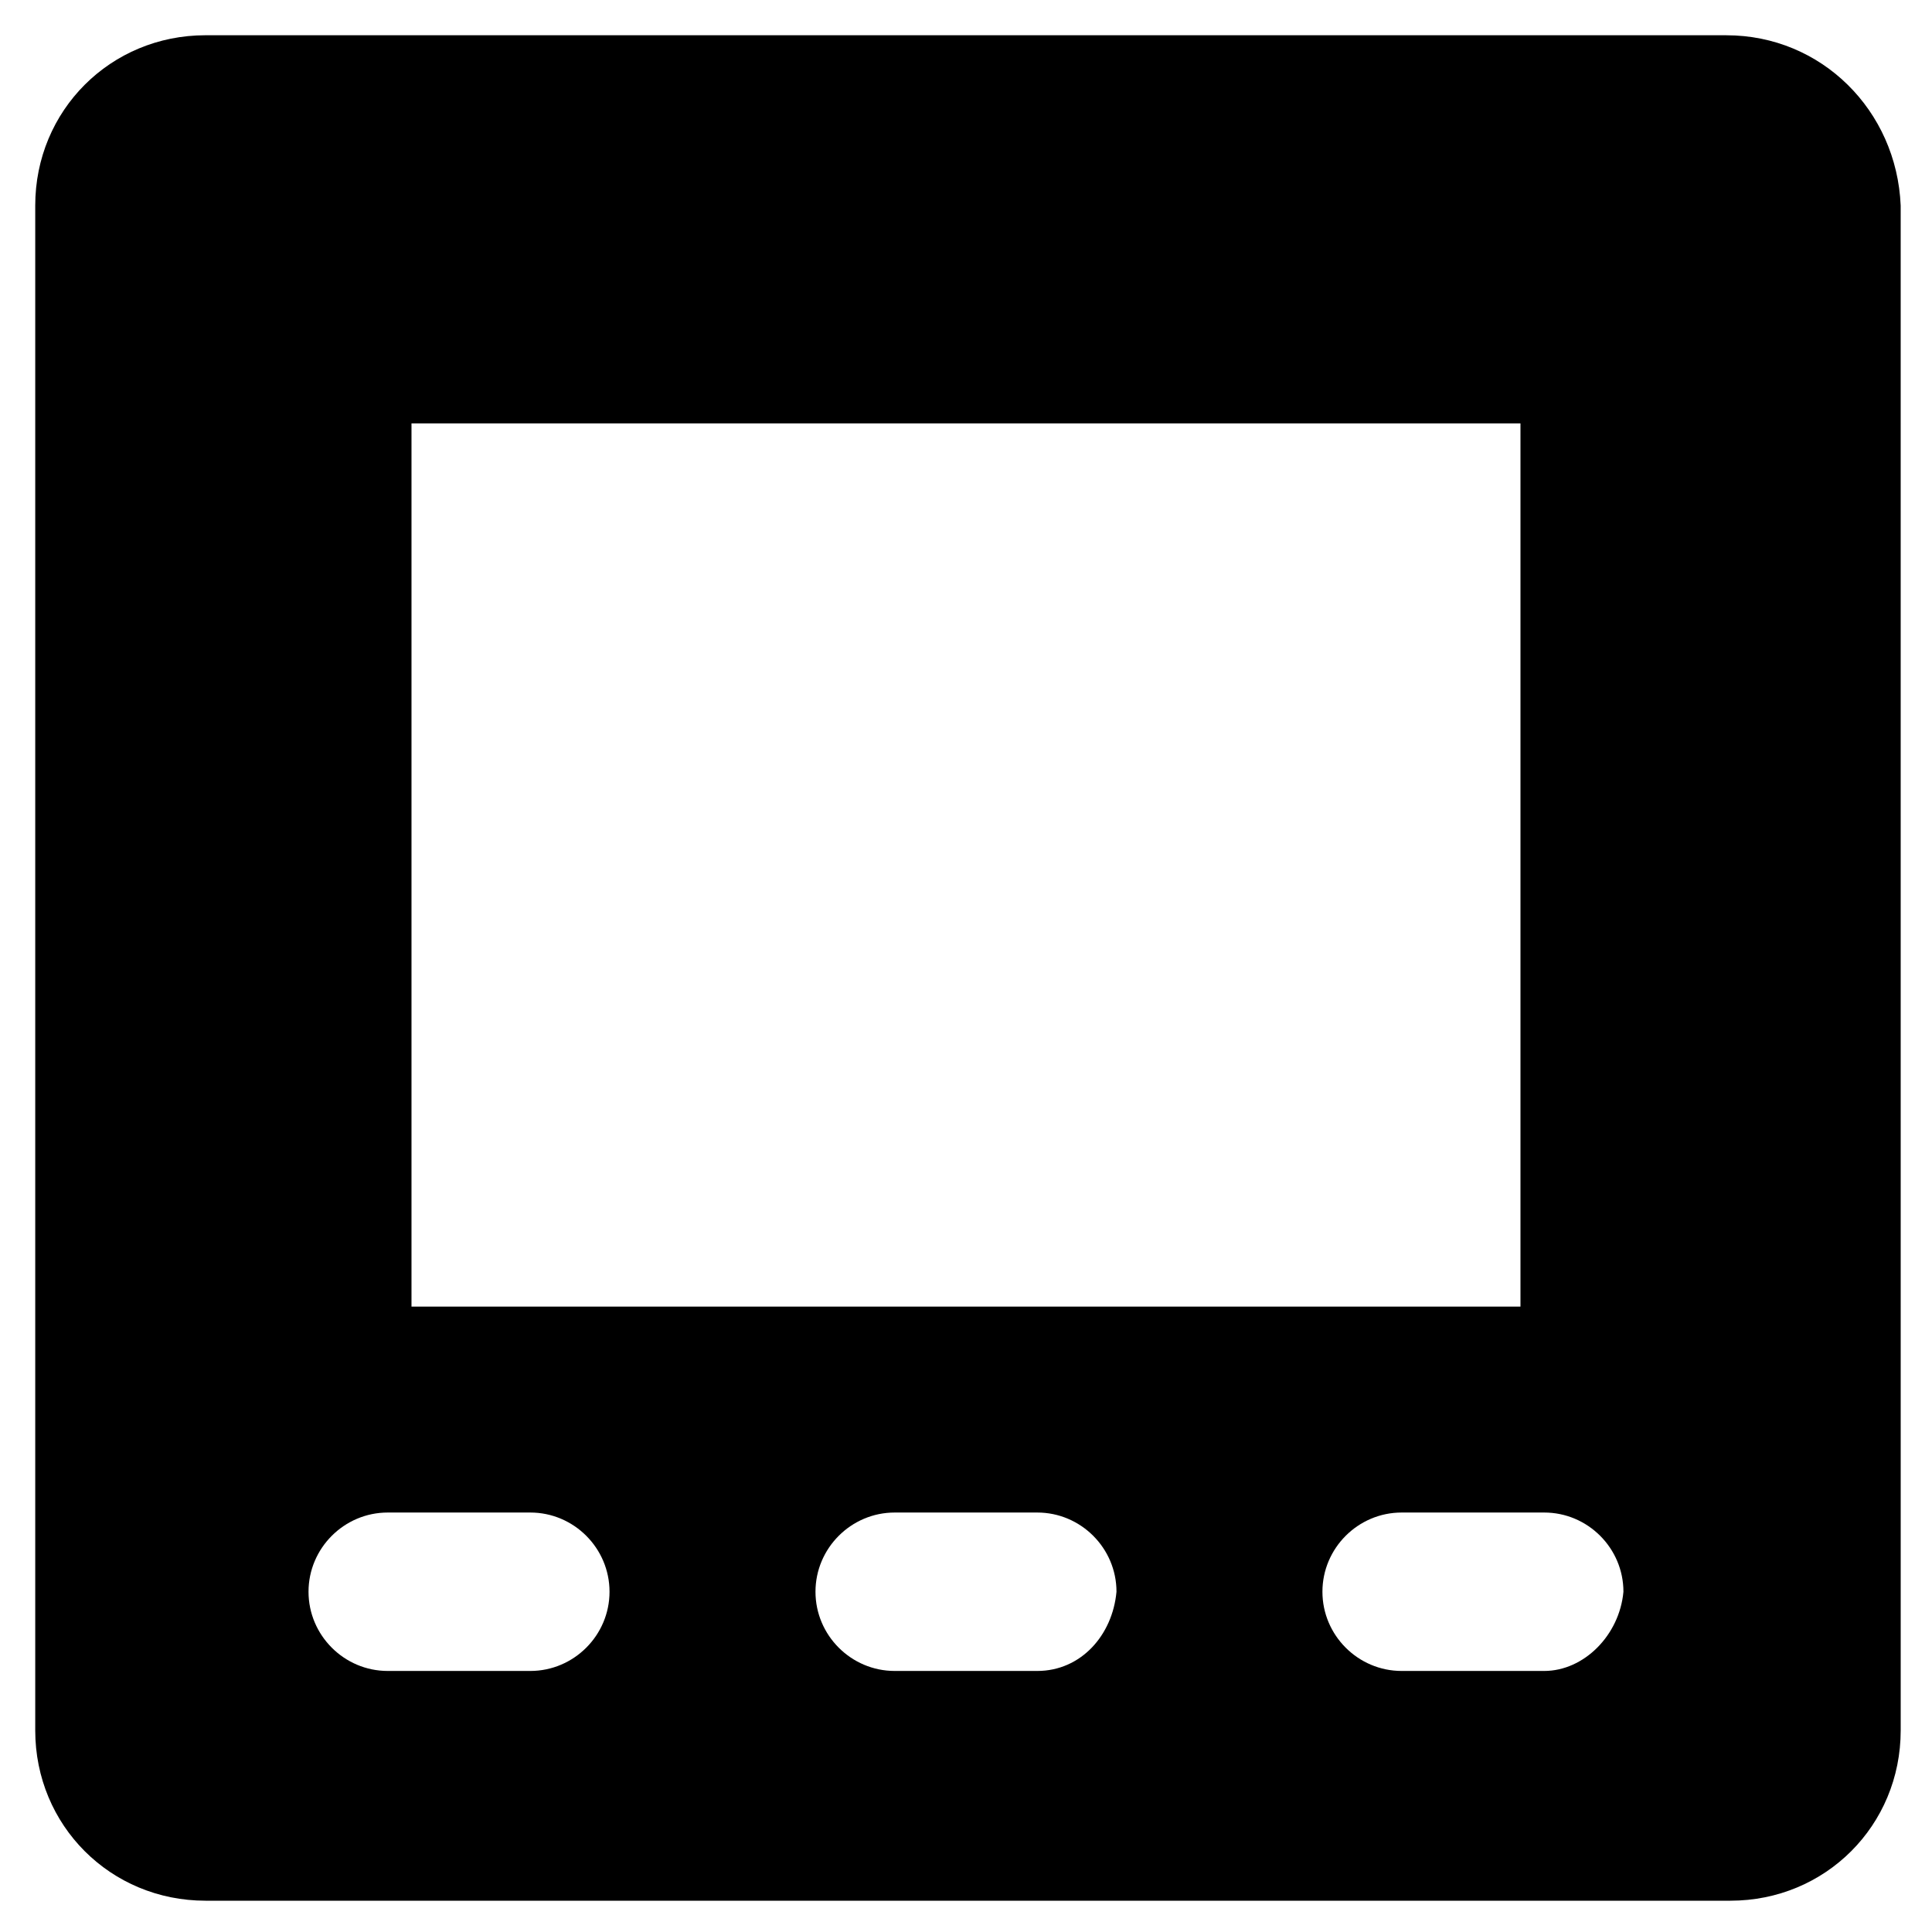 <?xml version="1.0" encoding="UTF-8"?>
<!-- Uploaded to: SVG Repo, www.svgrepo.com, Generator: SVG Repo Mixer Tools -->
<svg fill="#000000" width="800px" height="800px" version="1.1" viewBox="144 144 512 512" xmlns="http://www.w3.org/2000/svg">
 <path d="m601.52 153.34h-403.05c-25.191 0-45.133 19.941-45.133 45.133v404.1c0 25.191 19.941 45.133 45.133 45.133h404.1c25.191 0 45.133-19.941 45.133-45.133l-0.004-404.09c-1.047-25.191-20.992-45.137-46.18-45.137zm-348.47 102.86h293.89v234.06h-293.89zm31.488 330.62h-37.785c-11.547 0-20.992-9.445-20.992-20.992 0-11.547 9.445-20.992 20.992-20.992h37.785c11.547 0 20.992 9.445 20.992 20.992 0 11.547-9.449 20.992-20.992 20.992zm134.35 0h-37.785c-11.547 0-20.992-9.445-20.992-20.992 0-11.547 9.445-20.992 20.992-20.992h37.785c11.547 0 20.992 9.445 20.992 20.992-1.051 11.547-9.445 20.992-20.992 20.992zm134.35 0h-37.789c-11.547 0-20.992-9.445-20.992-20.992 0-11.547 9.445-20.992 20.992-20.992h37.785c11.547 0 20.992 9.445 20.992 20.992-1.047 11.547-10.492 20.992-20.988 20.992z"/>
</svg>